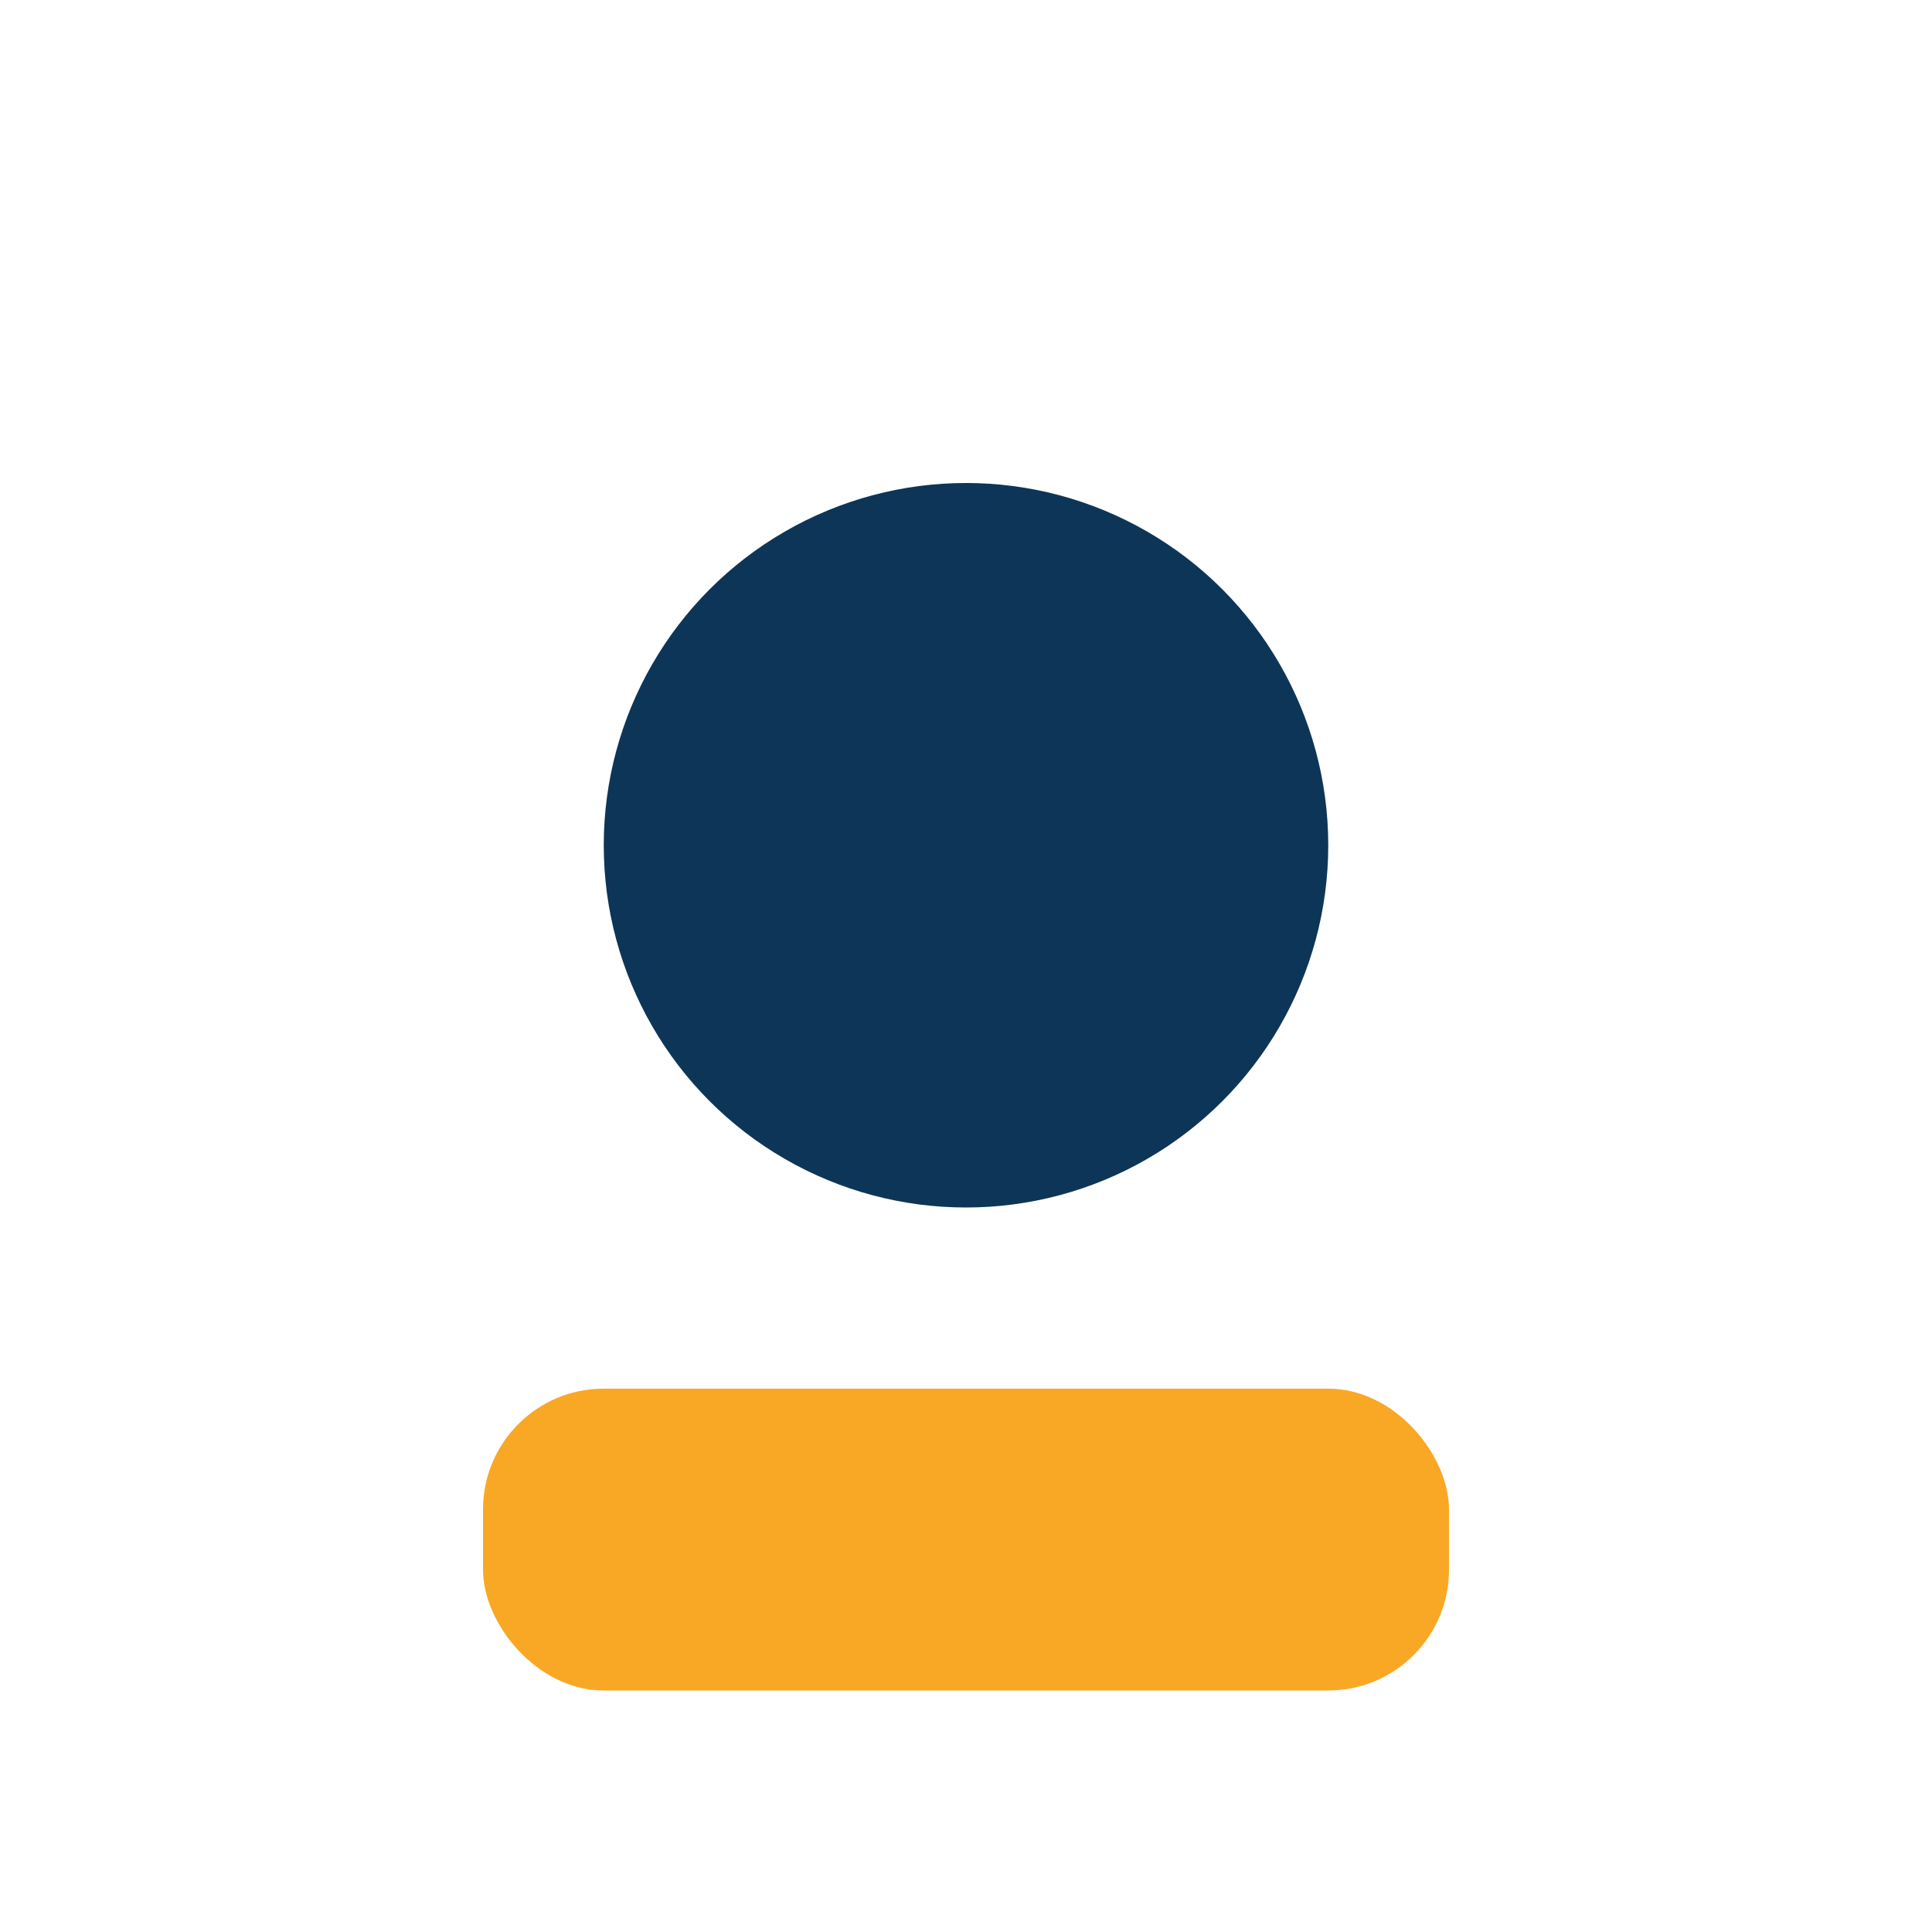 <?xml version="1.0" encoding="UTF-8"?>
<svg xmlns="http://www.w3.org/2000/svg" width="32" height="32" viewBox="0 0 32 32"><circle cx="16" cy="14" r="6" fill="#0D3557"/><rect x="8" y="23" width="16" height="5" rx="2" fill="#F9A825"/></svg>